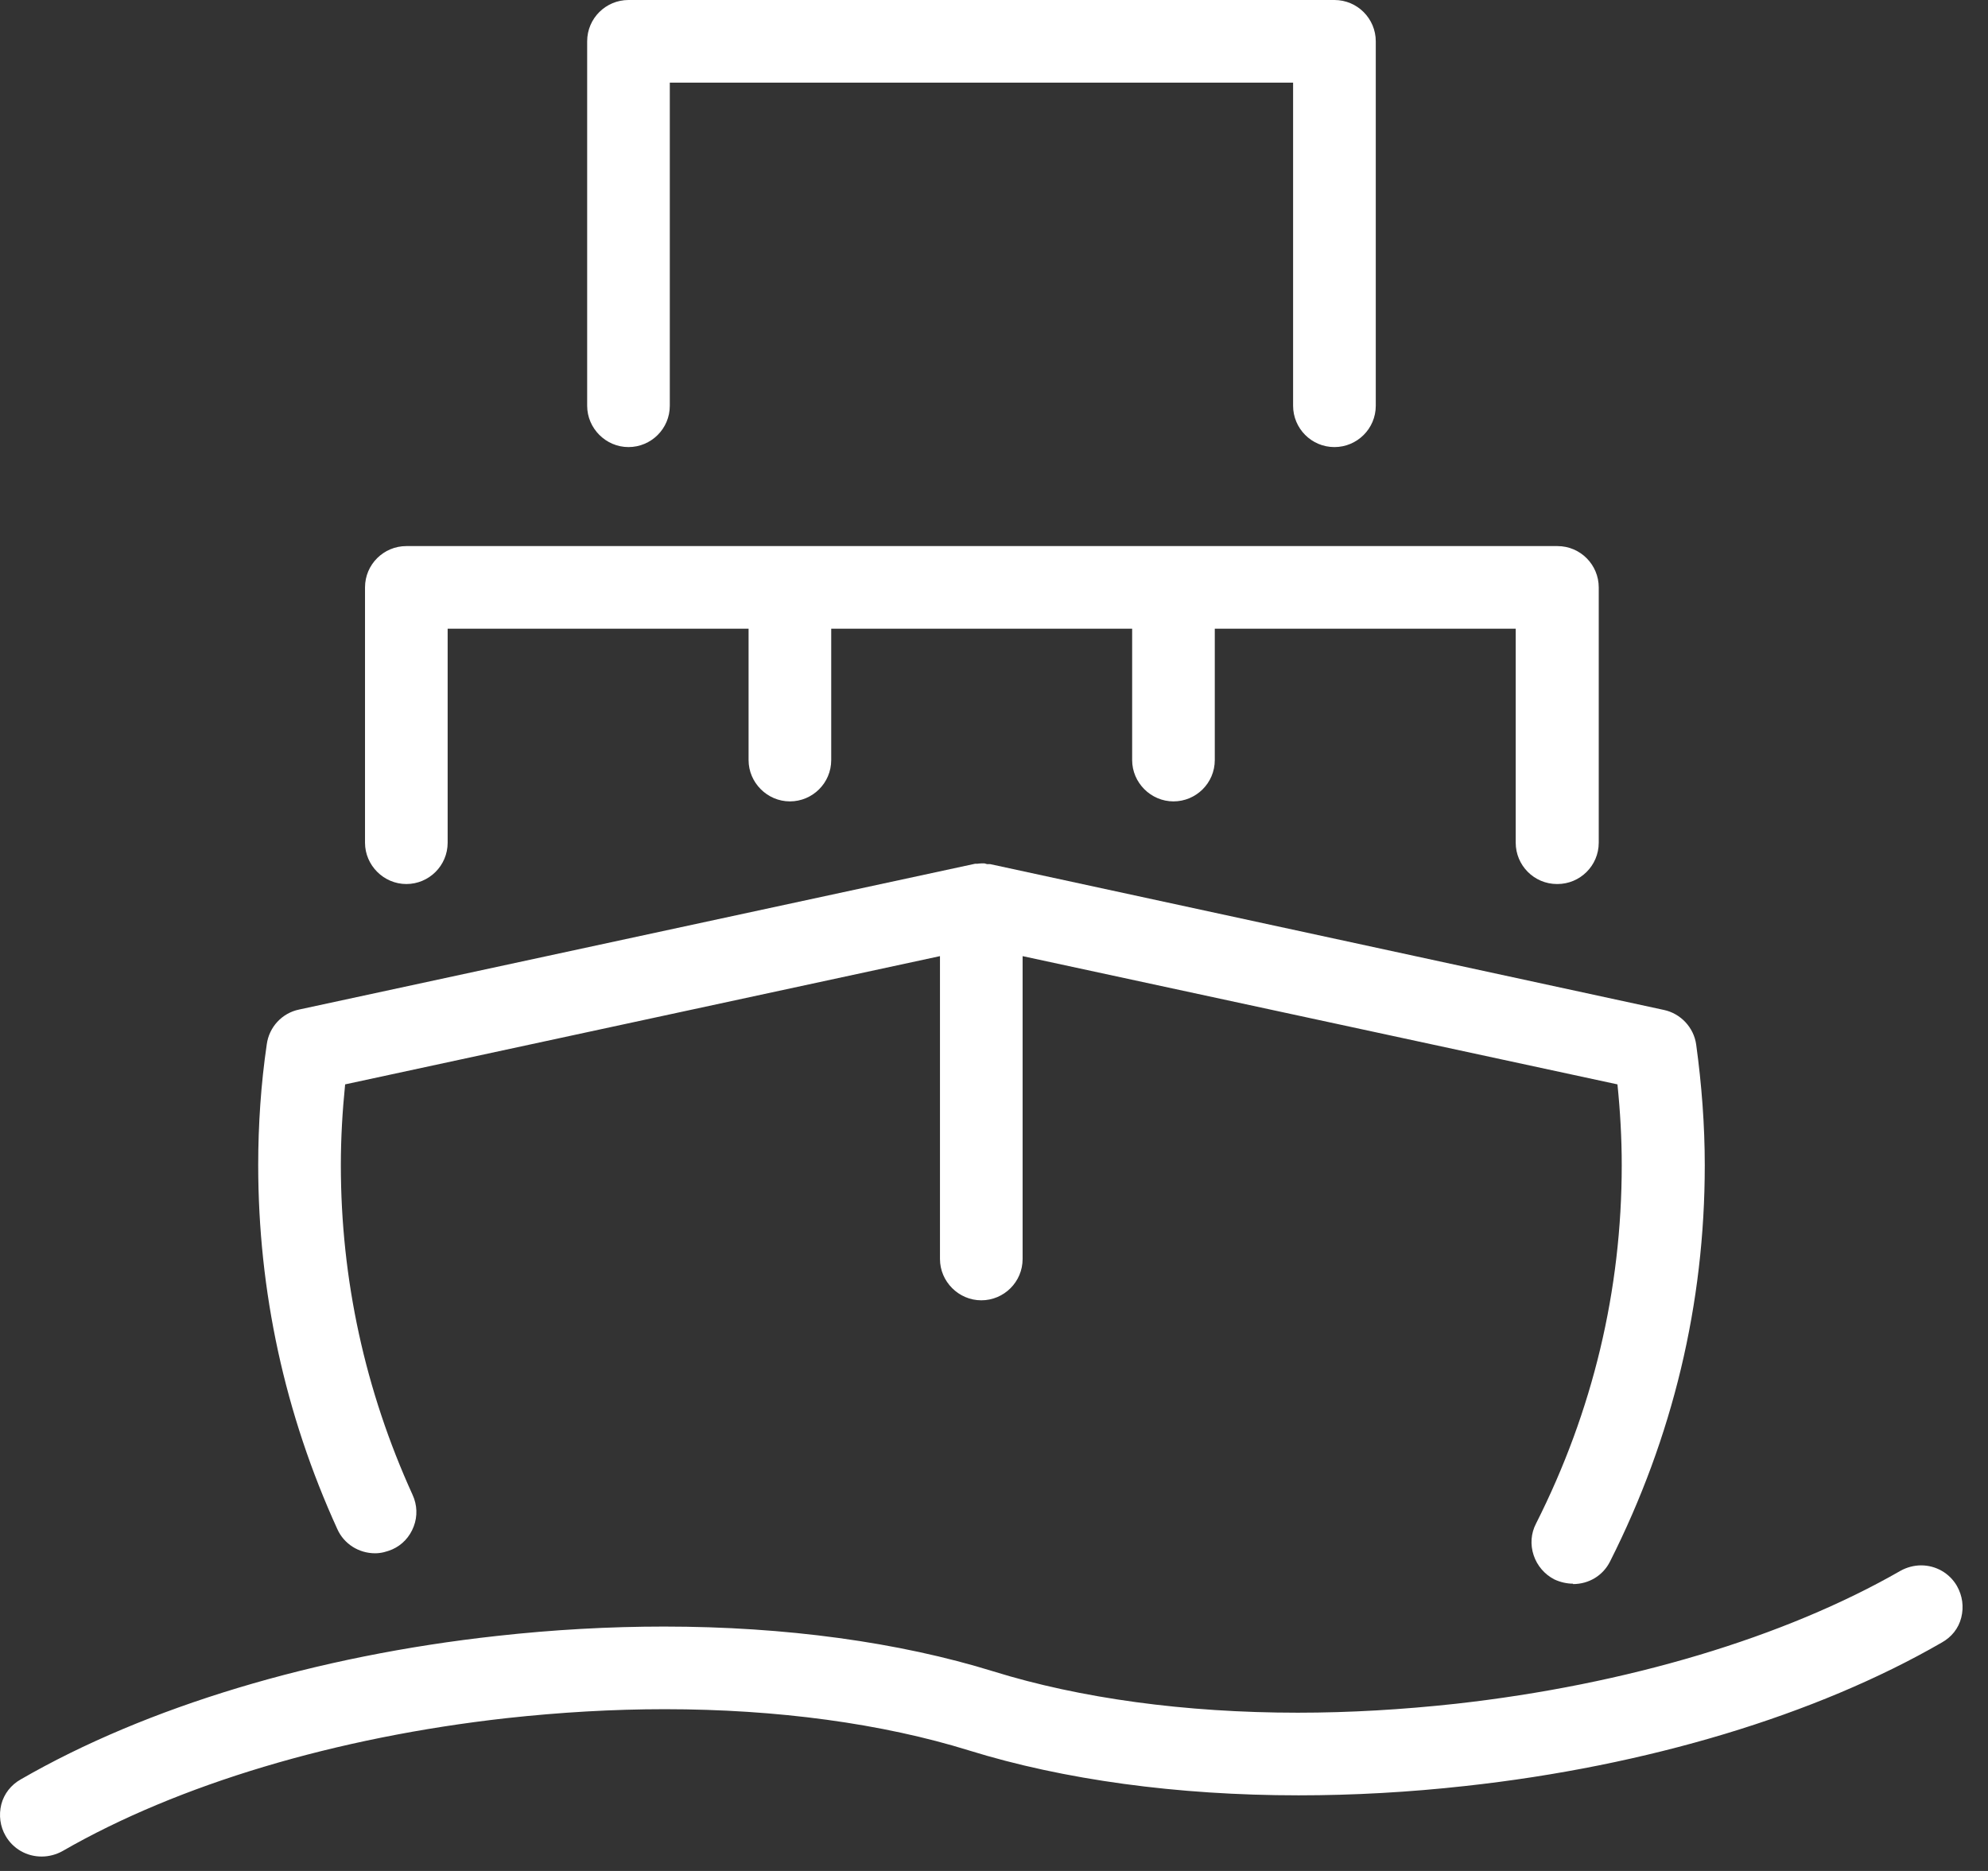 <svg xmlns="http://www.w3.org/2000/svg" width="51" height="48" viewBox="0 0 51 48" fill="none"><rect x="0" y="0" width="51" height="48" fill="#333333" stroke="none"/><path d="M1.064 47.63C0.684 47.63 0.334 47.43 0.144 47.1C0.004 46.86 -0.036 46.57 0.034 46.29C0.104 46.02 0.284 45.79 0.534 45.65C3.754 43.79 8.094 42.48 12.754 41.97C14.194 41.81 15.634 41.73 17.034 41.73C20.144 41.73 23.064 42.13 25.484 42.88C27.704 43.57 30.404 43.94 33.294 43.94C34.624 43.94 35.984 43.86 37.354 43.71C41.734 43.22 45.774 42.01 48.754 40.3C48.914 40.21 49.104 40.16 49.284 40.16C49.664 40.16 50.014 40.36 50.204 40.69C50.344 40.94 50.384 41.22 50.314 41.5C50.244 41.78 50.064 42 49.814 42.14C46.594 44 42.254 45.31 37.594 45.82C36.154 45.98 34.714 46.06 33.314 46.06C30.204 46.06 27.284 45.66 24.864 44.91C22.644 44.22 19.944 43.85 17.054 43.85C15.724 43.85 14.364 43.93 12.994 44.08C8.614 44.57 4.574 45.78 1.604 47.49C1.444 47.58 1.254 47.63 1.074 47.63H1.064Z" fill="white"></path><path d="M39.944 22.68C39.354 22.68 38.884 22.2 38.884 21.62V16.13H31.164V19.5C31.164 20.09 30.684 20.56 30.104 20.56C29.524 20.56 29.044 20.08 29.044 19.5V16.13H21.324V19.5C21.324 20.09 20.844 20.56 20.264 20.56C19.684 20.56 19.204 20.08 19.204 19.5V16.13H11.484V21.62C11.484 22.21 11.004 22.68 10.424 22.68C9.844 22.68 9.364 22.2 9.364 21.62V15.07C9.364 14.48 9.844 14.01 10.424 14.01H39.954C40.544 14.01 41.014 14.49 41.014 15.07V21.62C41.014 22.21 40.534 22.68 39.954 22.68H39.944Z" fill="white"></path><path d="M34.233 11.47C33.644 11.47 33.173 10.99 33.173 10.41V2.12H17.183V10.41C17.183 11 16.703 11.47 16.123 11.47C15.543 11.47 15.063 10.99 15.063 10.41V1.06C15.063 0.47 15.543 0 16.123 0H34.233C34.824 0 35.294 0.48 35.294 1.06V10.41C35.294 11 34.813 11.47 34.233 11.47Z" fill="white"></path><path d="M40.354 40.63C40.194 40.63 40.024 40.59 39.874 40.52C39.624 40.39 39.434 40.17 39.344 39.9C39.254 39.63 39.274 39.34 39.404 39.09C40.864 36.2 41.604 33.1 41.604 29.89C41.604 29.2 41.564 28.5 41.494 27.82L26.234 24.53V32.3C26.234 32.89 25.754 33.36 25.174 33.36C24.594 33.36 24.114 32.88 24.114 32.3V24.53L8.854 27.82C8.784 28.51 8.744 29.2 8.744 29.89C8.744 32.82 9.364 35.67 10.584 38.35C10.704 38.61 10.714 38.9 10.614 39.16C10.514 39.43 10.314 39.64 10.064 39.75C9.924 39.81 9.774 39.85 9.624 39.85C9.204 39.85 8.824 39.61 8.654 39.23C7.304 36.27 6.624 33.13 6.624 29.89C6.624 28.86 6.694 27.81 6.844 26.79C6.904 26.35 7.234 25.99 7.674 25.9L25.014 22.16H25.074C25.074 22.16 25.134 22.15 25.184 22.15H25.254L25.324 22.17H25.404L42.684 25.91C43.114 26 43.454 26.36 43.514 26.8C43.654 27.82 43.734 28.86 43.734 29.9C43.734 33.45 42.914 36.87 41.304 40.06C41.124 40.42 40.764 40.64 40.354 40.64V40.63Z" fill="white"></path></svg>
